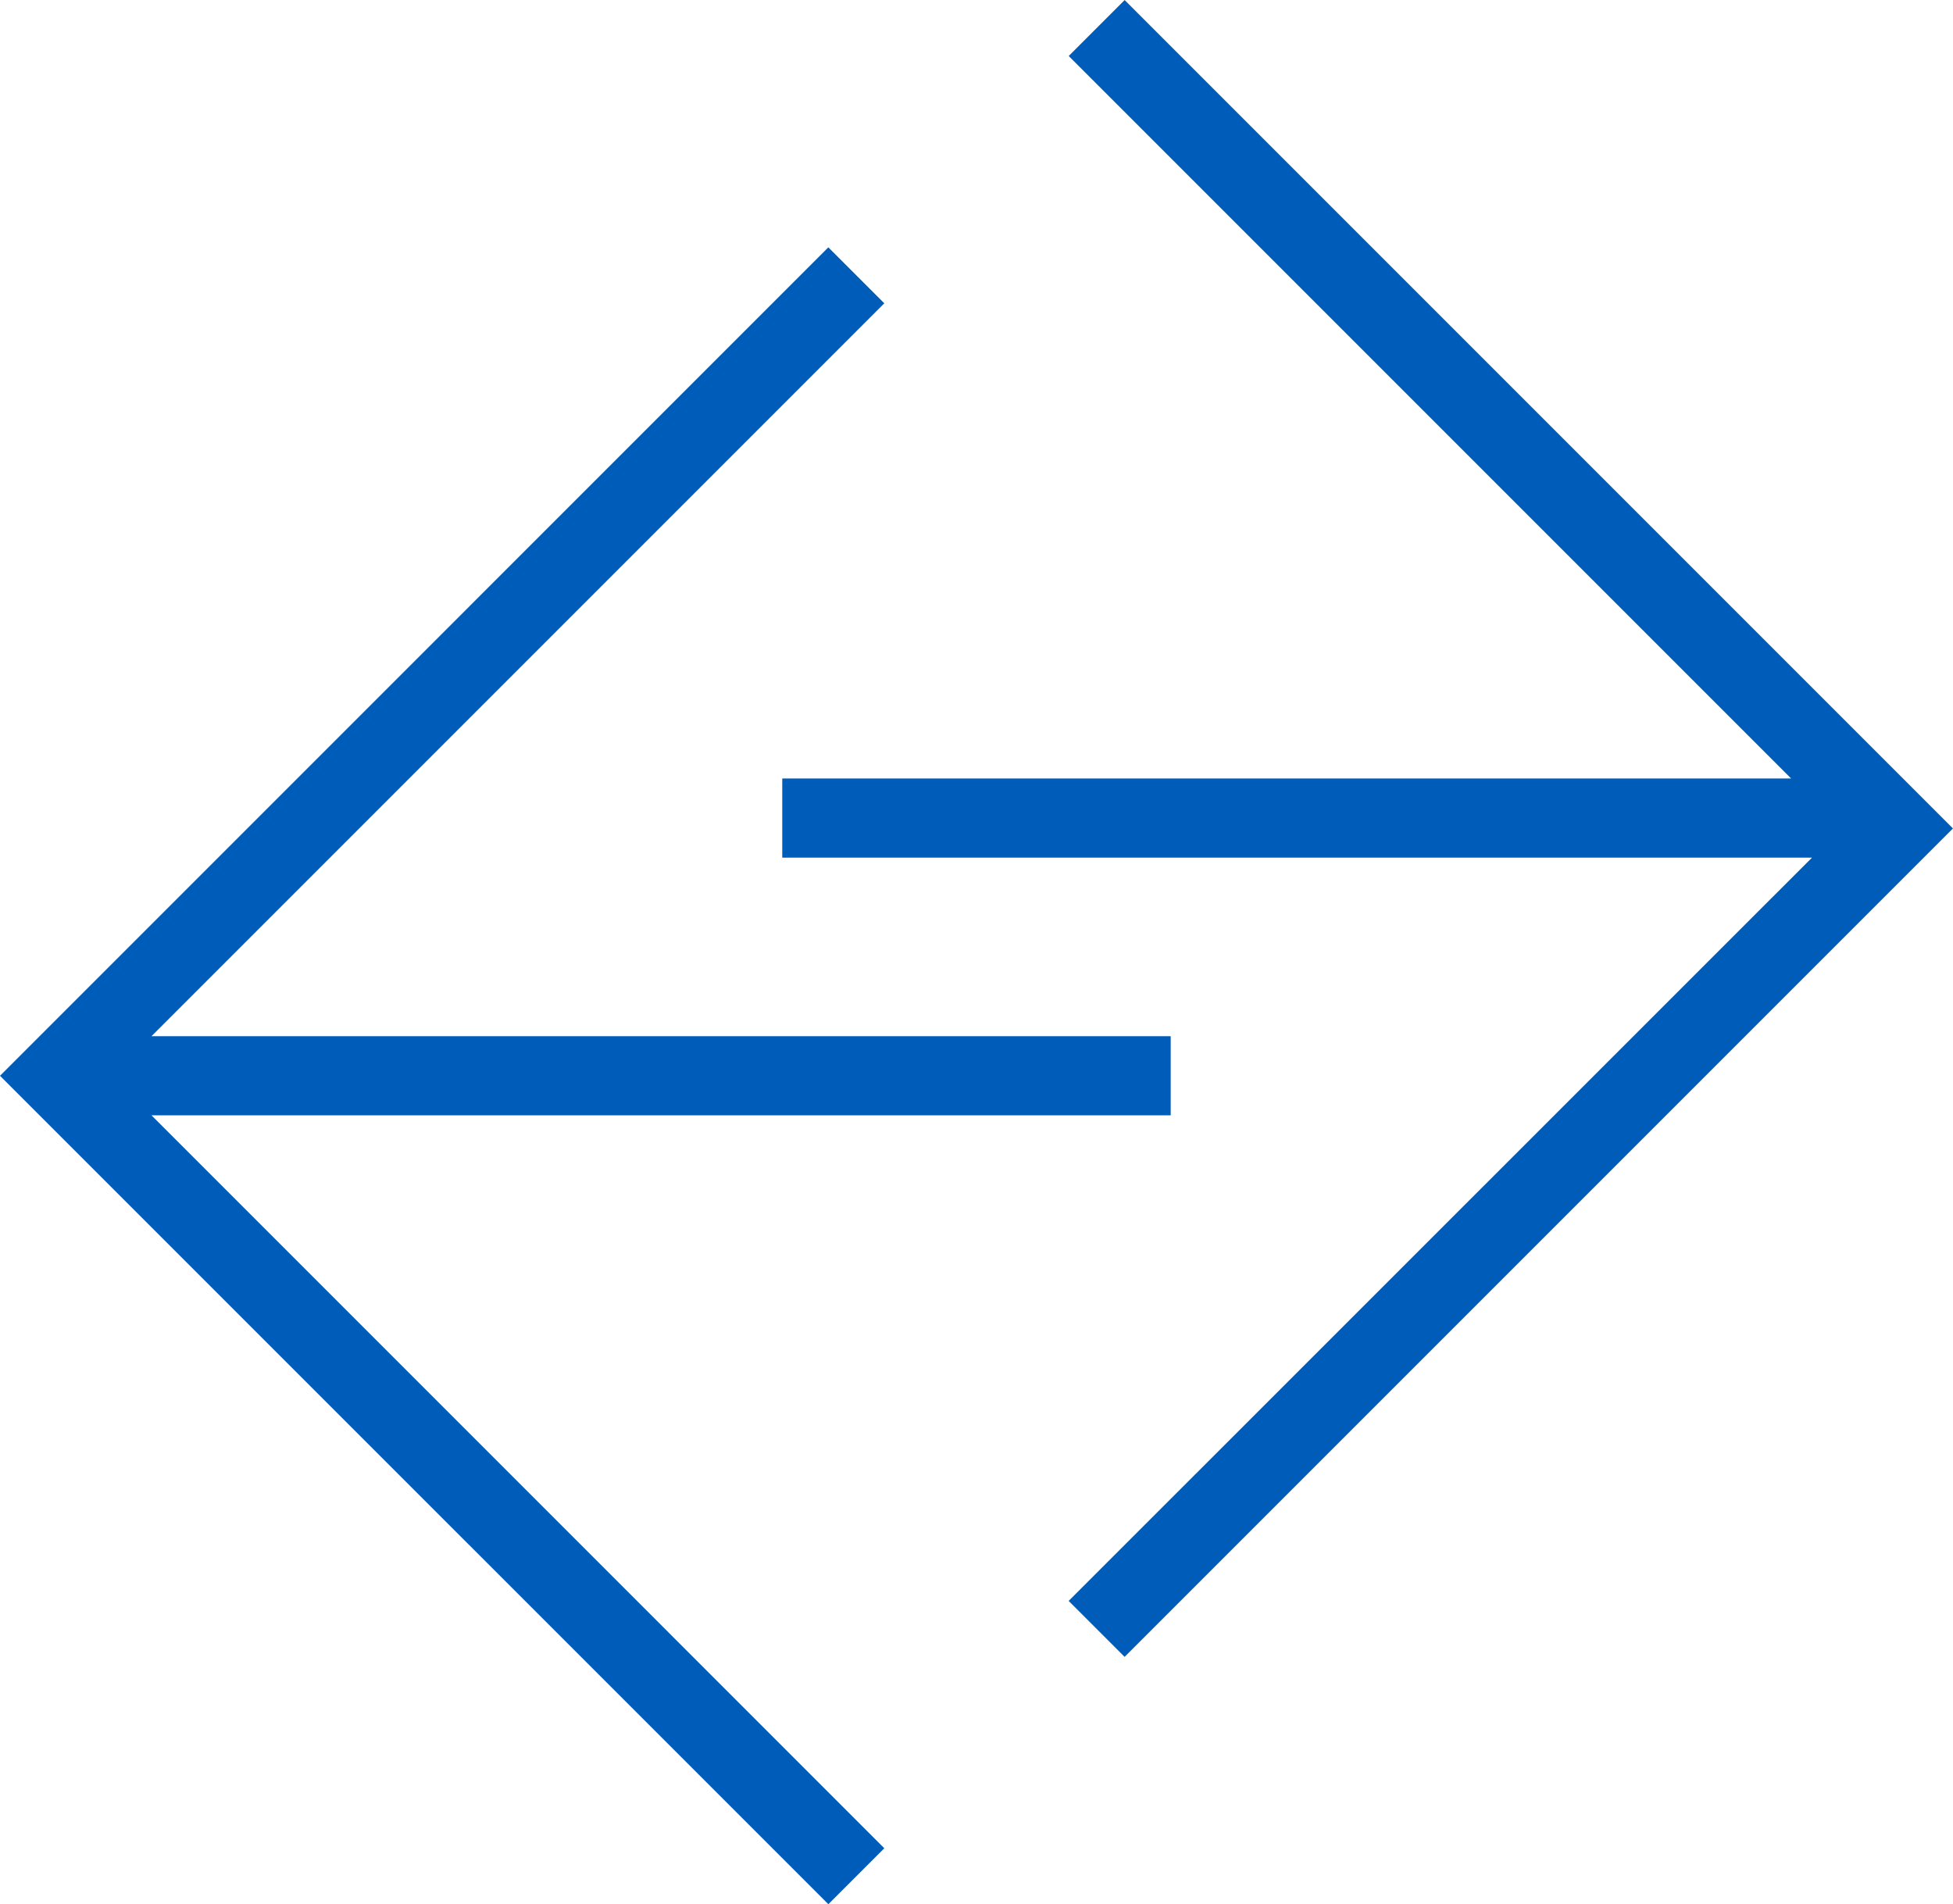 <svg xmlns="http://www.w3.org/2000/svg" width="43.526" height="42.434" viewBox="0 0 43.526 42.434">
  <g id="Raggruppa_607" data-name="Raggruppa 607" transform="translate(0 0.001)">
    <path id="Tracciato_692" data-name="Tracciato 692" d="M185.582,0l-1.247,1.247,16.1,16.1H177.951v1.764H200.9L184.334,35.674l1.247,1.247L204.042,18.46Z" transform="translate(-160.517)" fill="#005cb9"/>
    <path id="Tracciato_693" data-name="Tracciato 693" d="M0,74.719,18.461,93.18l1.247-1.247L3.376,75.6H26.091V73.837H3.376L19.708,57.505l-1.247-1.247Z" transform="translate(0 -50.747)" fill="#005cb9"/>
  </g>
</svg>

